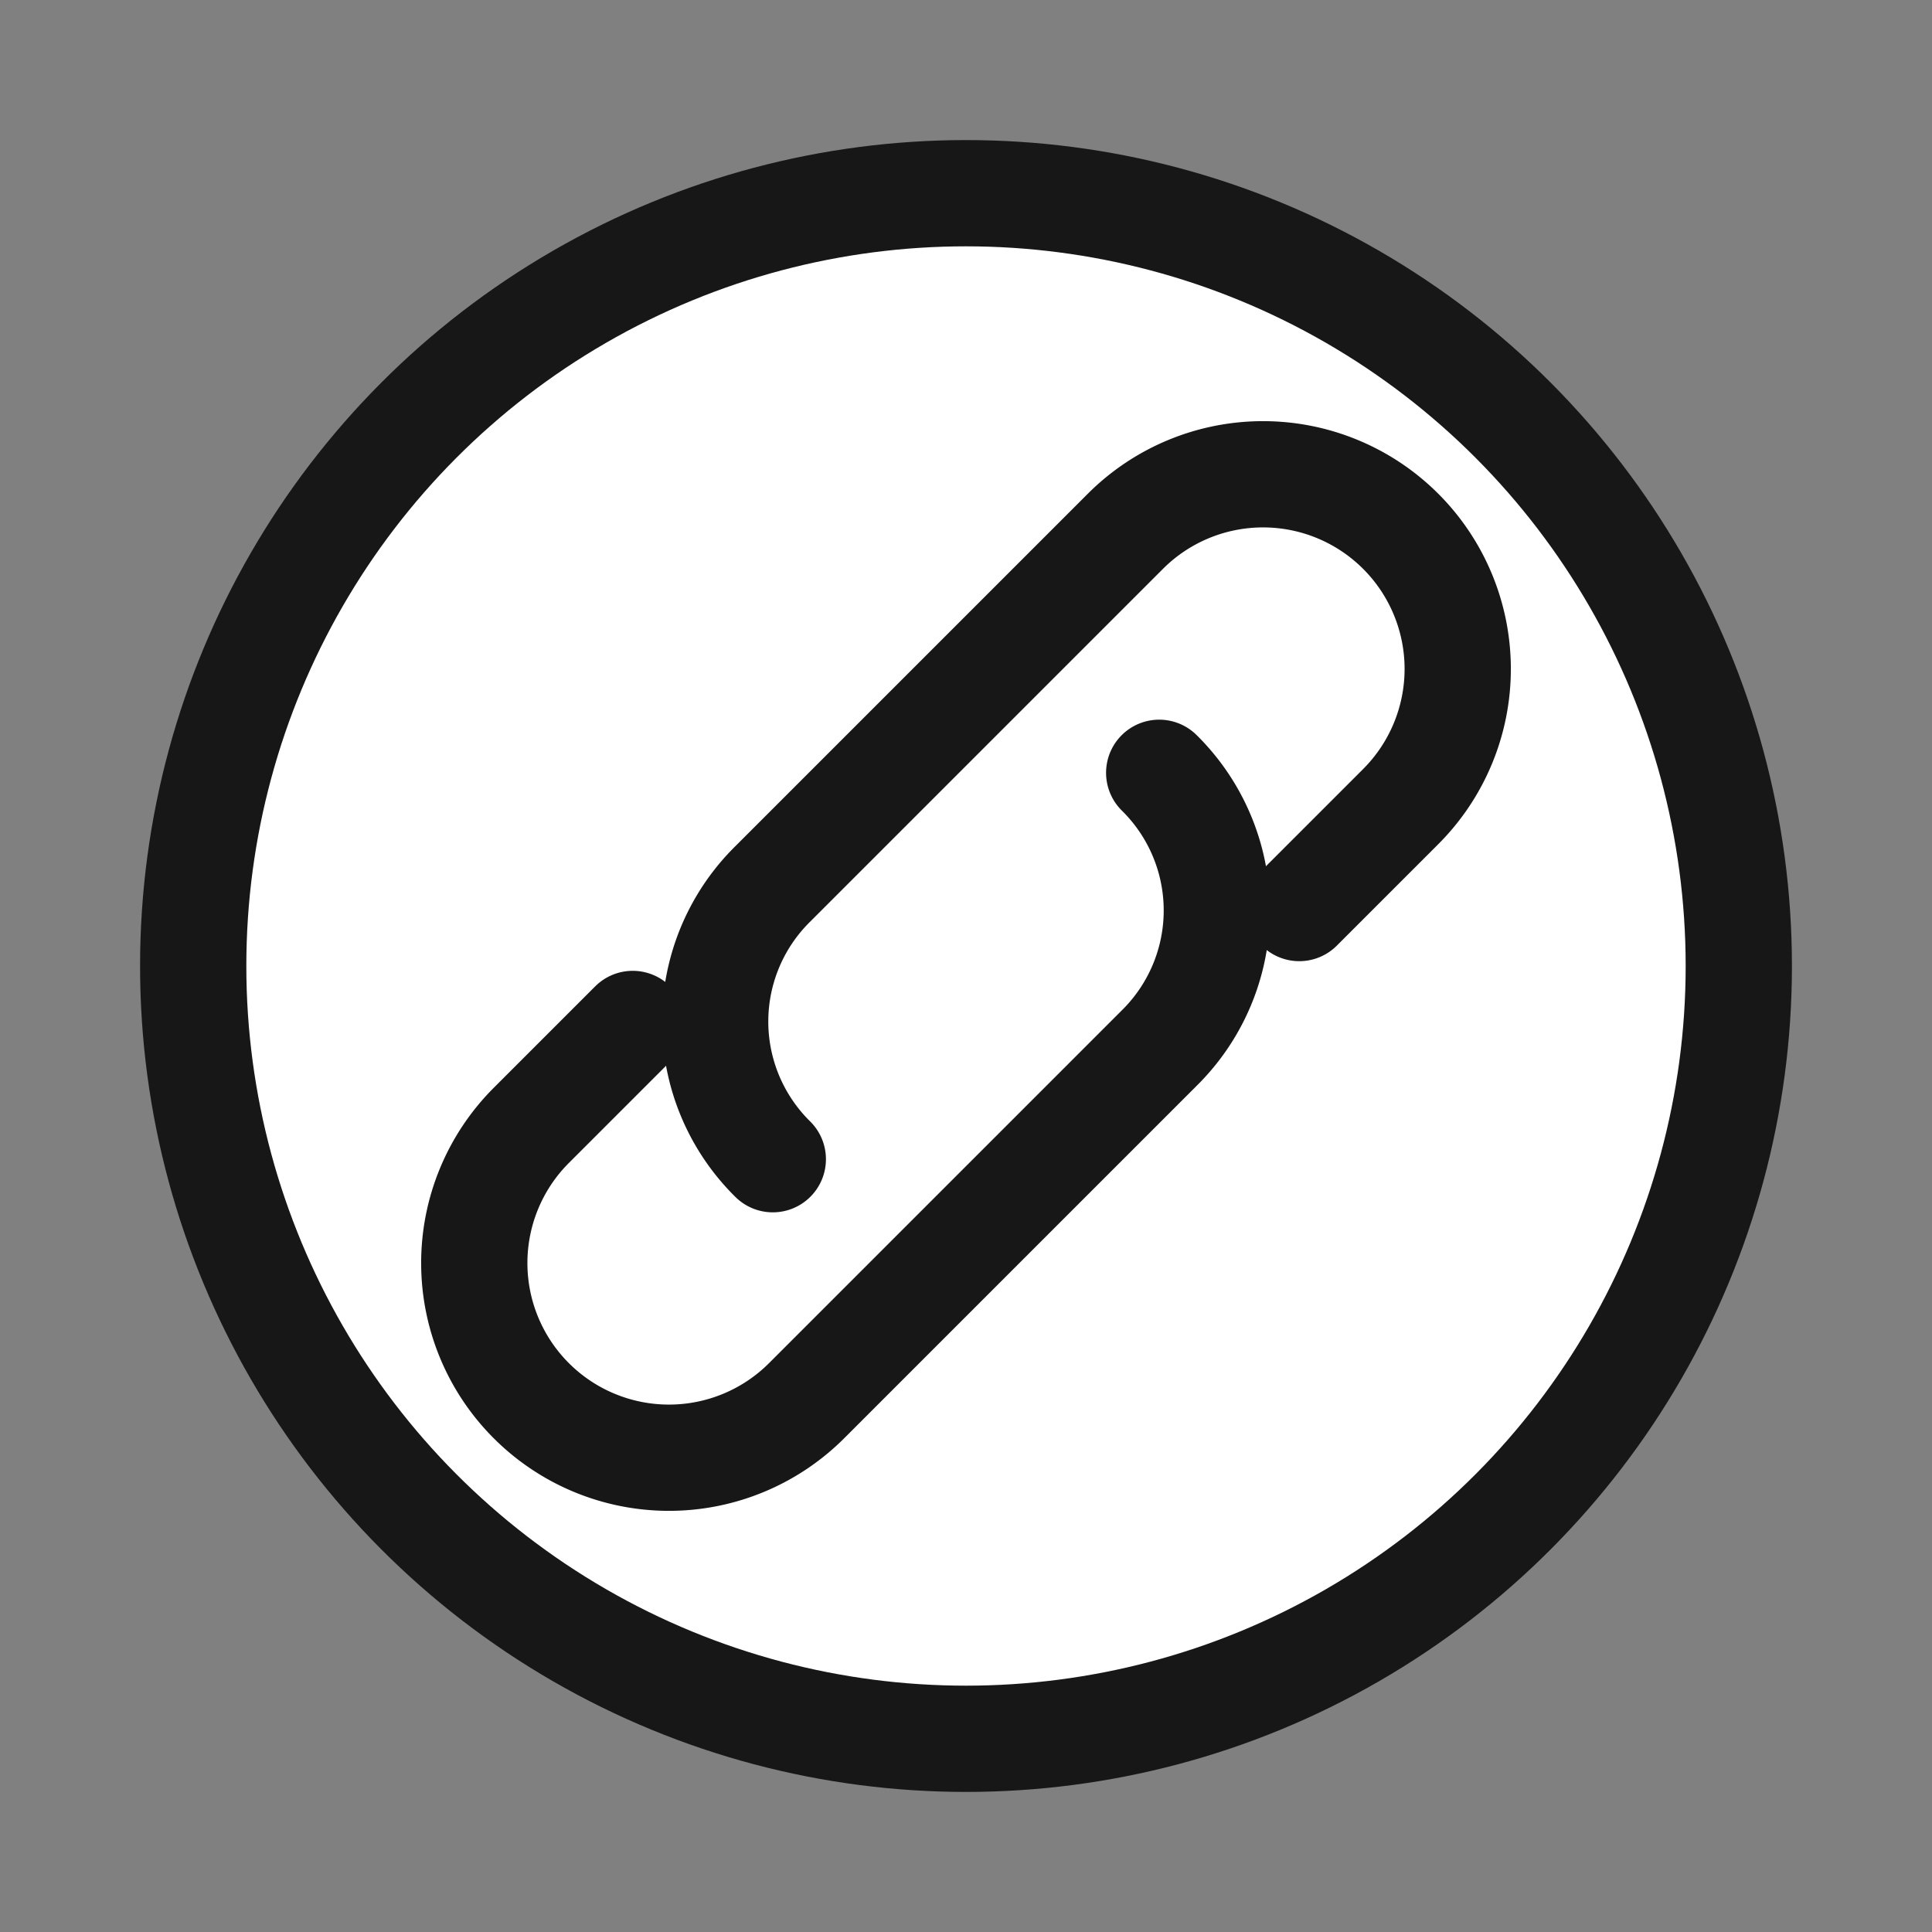 <svg width="40" height="40" viewBox="0 0 40 40" fill="none" xmlns="http://www.w3.org/2000/svg">
  <rect x="0" y="0" width="40" height="40" fill="#808080" stroke="none"/>
  <circle cx="20" cy="20" r="16" stroke="#171717" stroke-width="2.2" fill="white"/>
  <path d="M16 24a4 4 0 0 1 0-5.7l7.3-7.3a4 4 0 0 1 5.7 5.7l-2.1 2.1" stroke="#171717" stroke-width="2.2" stroke-linecap="round" stroke-linejoin="round" fill="none"/>
  <path d="M24 16a4 4 0 0 1 0 5.7l-7.3 7.3a4 4 0 0 1-5.7-5.7l2.1-2.1" stroke="#171717" stroke-width="2.2" stroke-linecap="round" stroke-linejoin="round" fill="none"/>
</svg> 